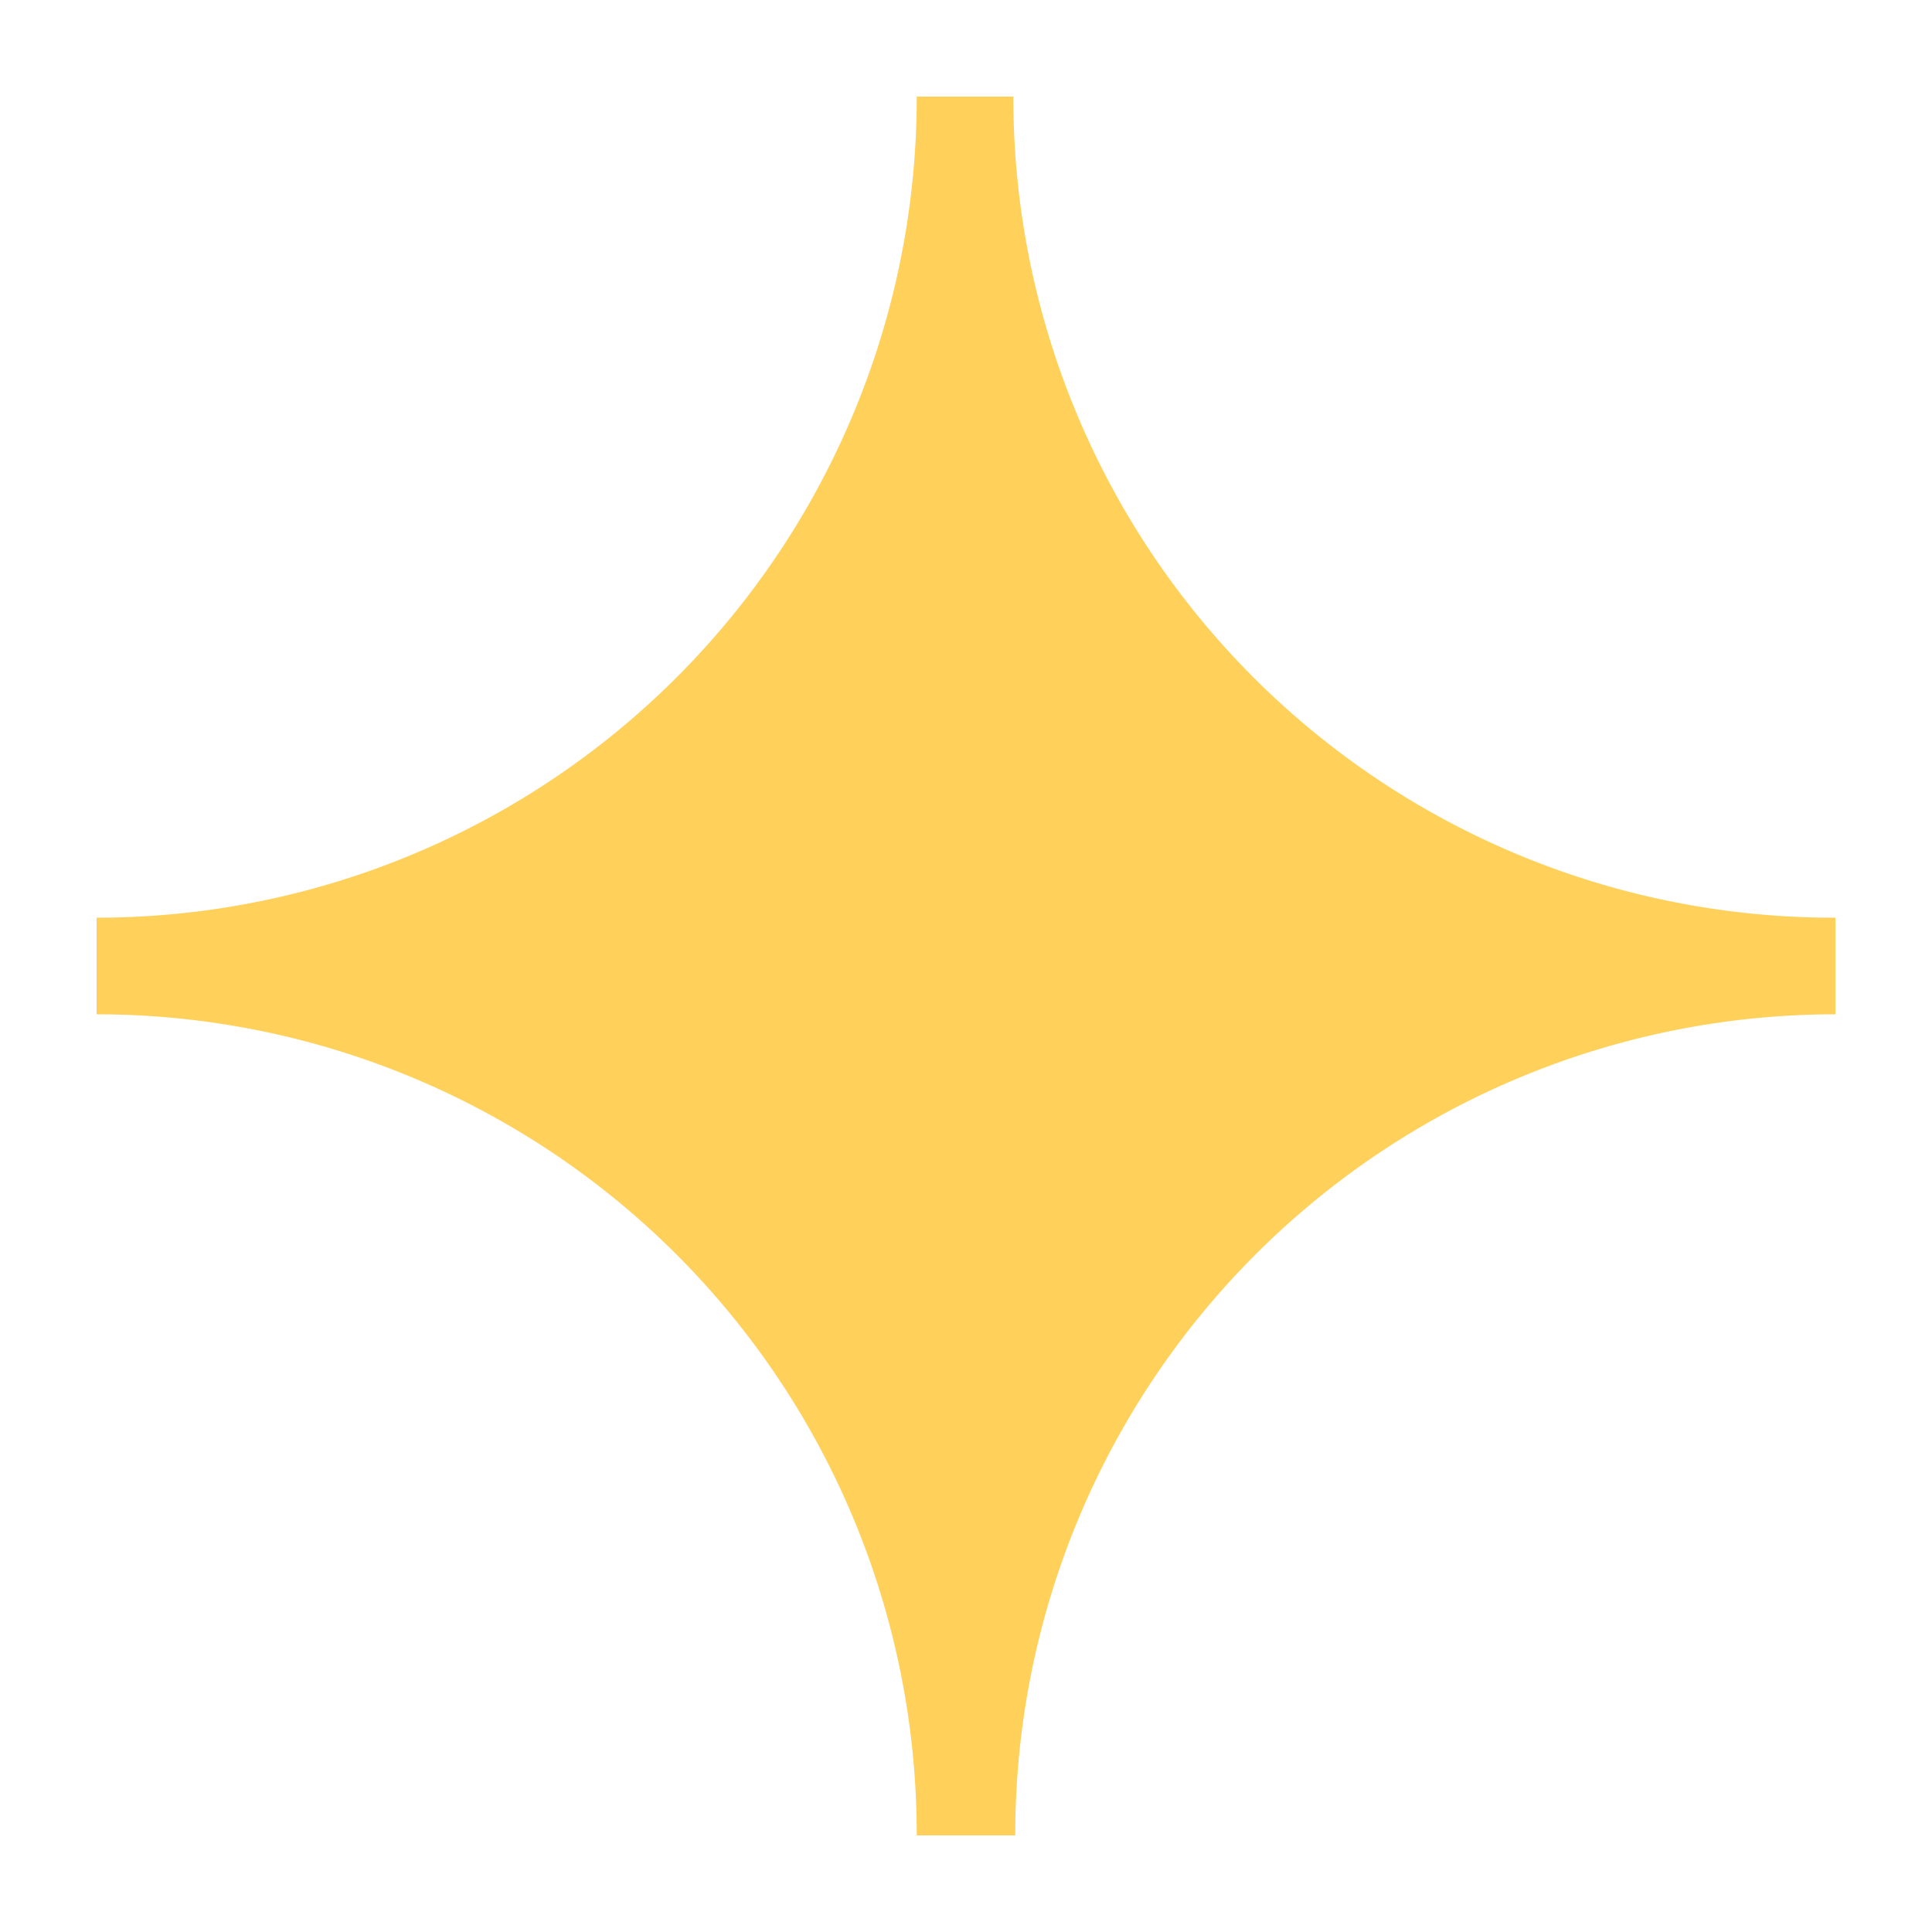 <svg id="Layer_1" data-name="Layer 1" xmlns="http://www.w3.org/2000/svg" viewBox="0 0 20 20"><defs><style>.cls-1{fill:#ffd05a;}</style></defs><path class="cls-1" d="M9.49,19A8.49,8.49,0,0,0,1,10.5v-1A8.49,8.49,0,0,0,9.49,1h1A8.49,8.49,0,0,0,19,9.5v1A8.49,8.49,0,0,0,10.51,19Z"/></svg>